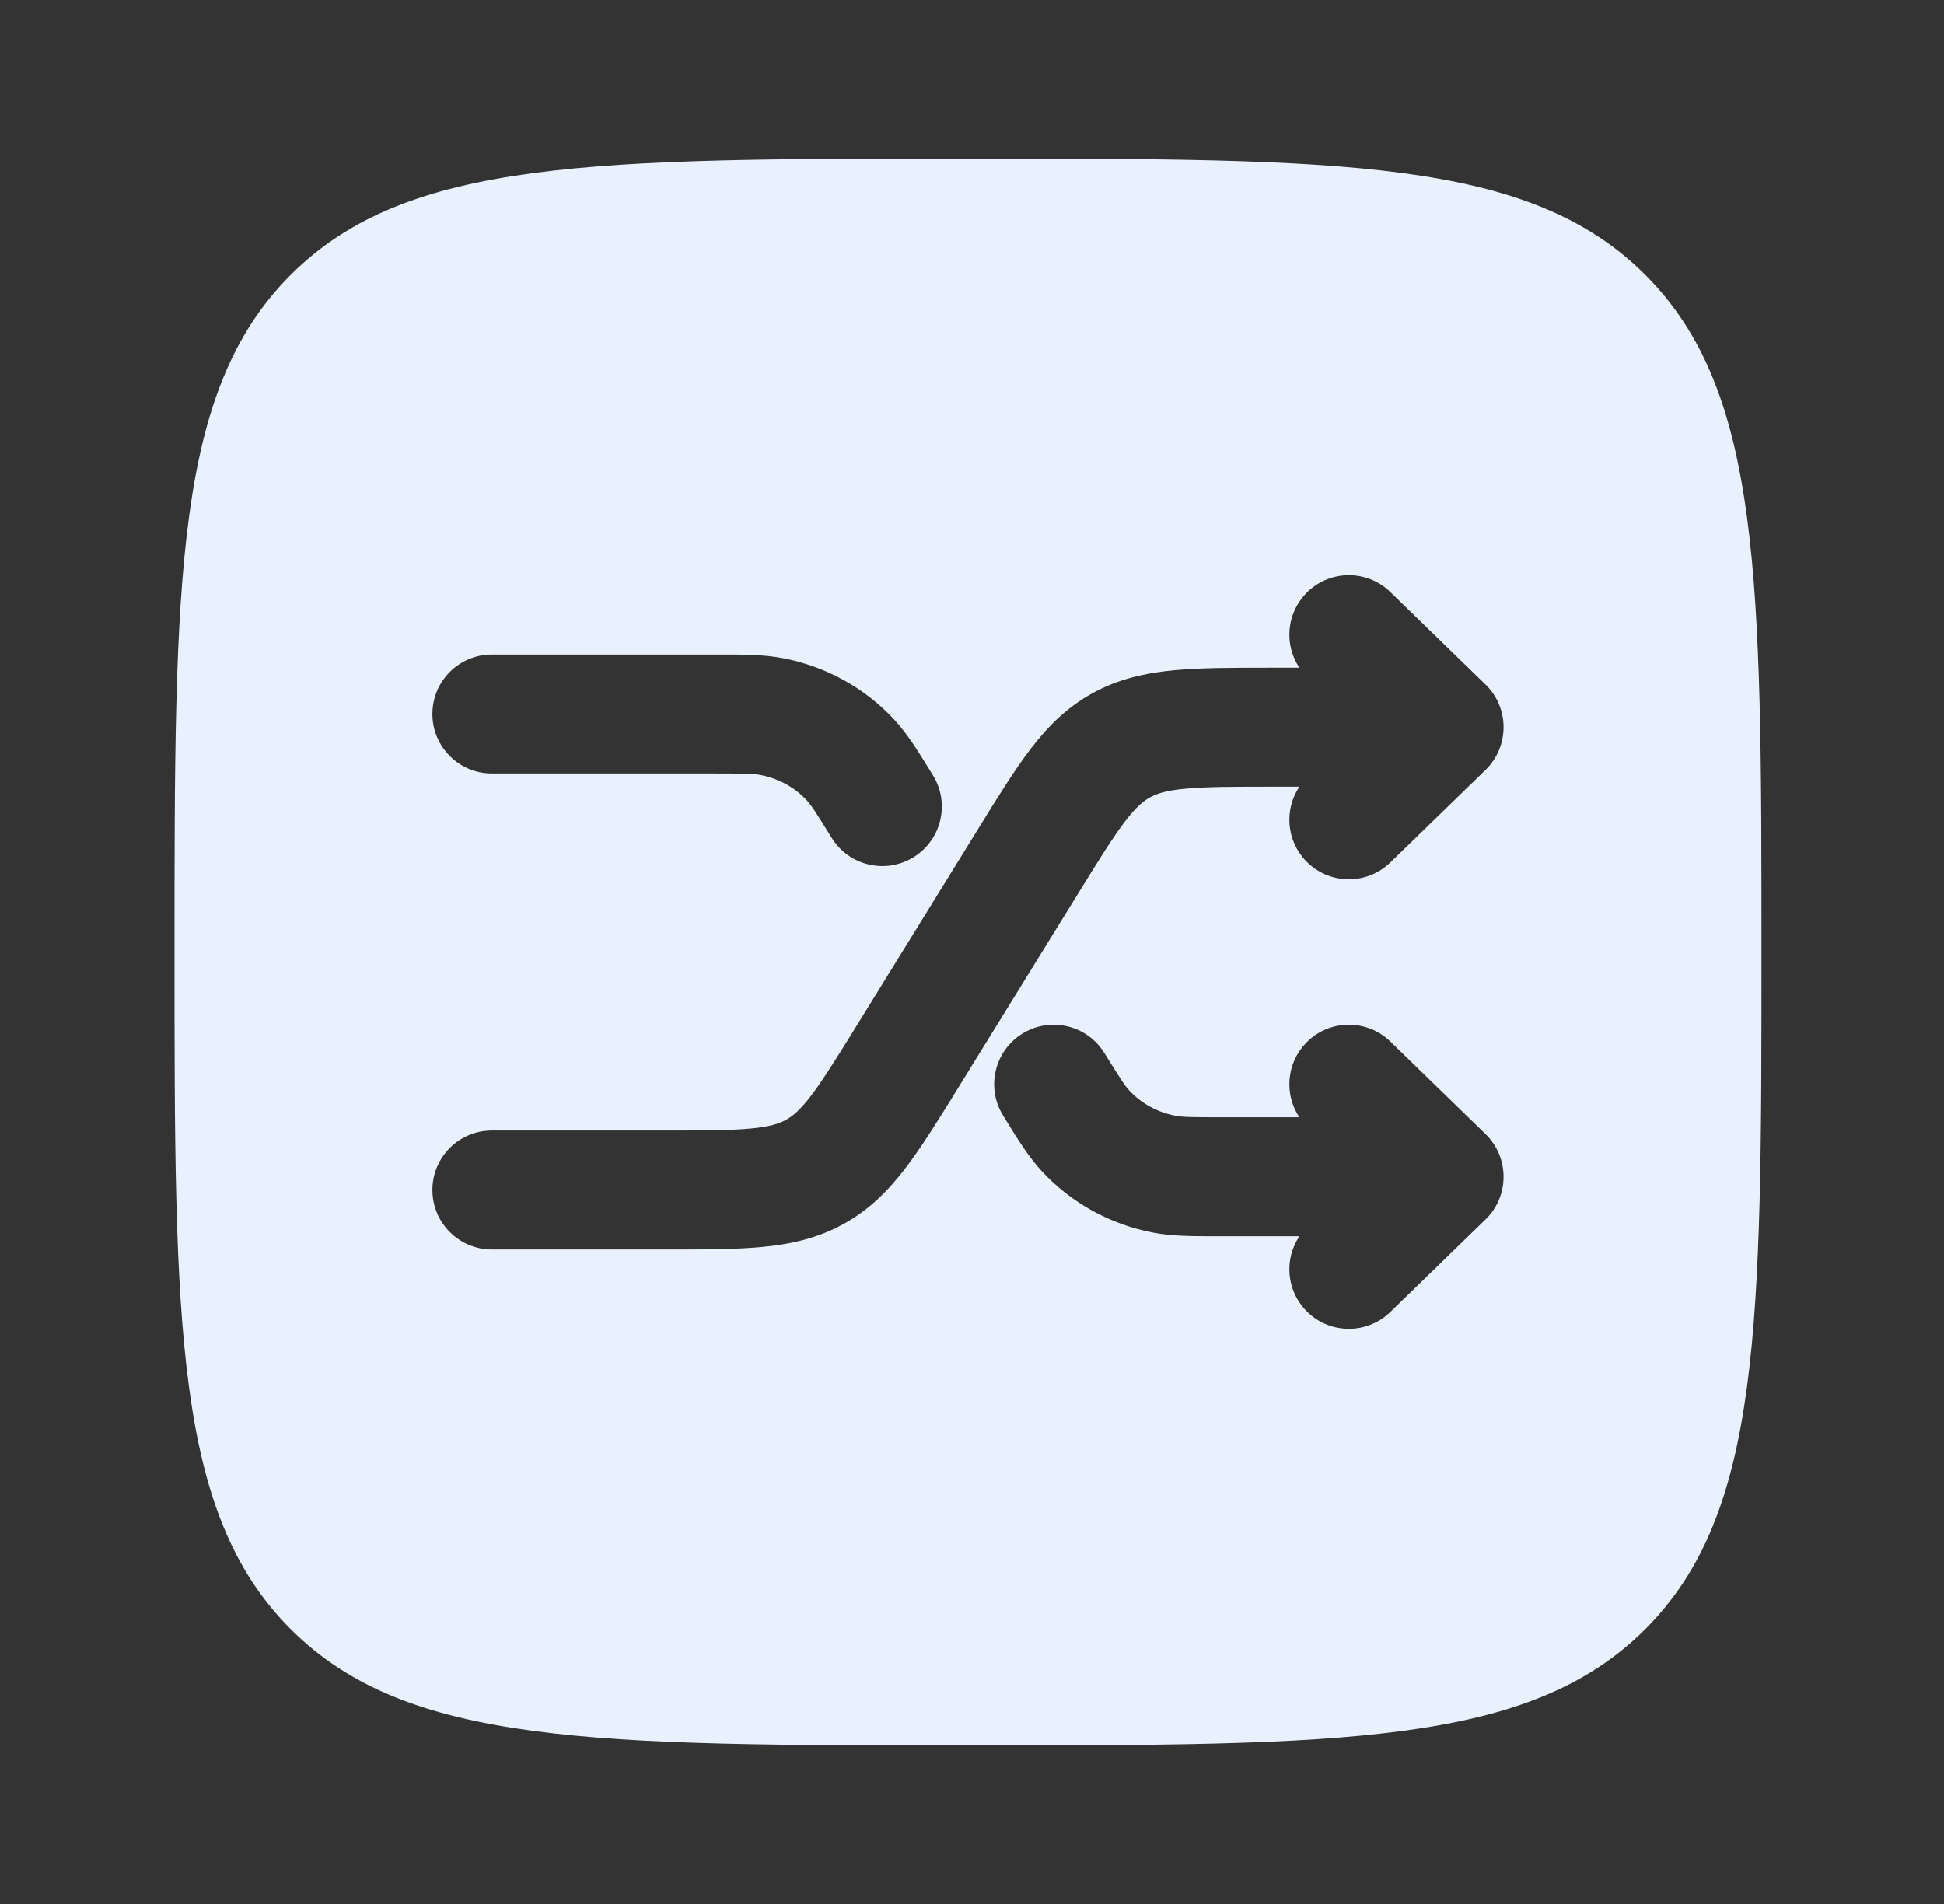 <svg width="49" height="48" viewBox="0 0 49 48" fill="none" xmlns="http://www.w3.org/2000/svg">
<rect x="0" y="0" width="49" height="48" fill="#333333" stroke="none"/>
<path fill-rule="evenodd" clip-rule="evenodd" d="M24.399 44C14.971 44 10.257 44 7.328 41.071C4.399 38.142 4.399 33.428 4.399 24C4.399 14.572 4.399 9.858 7.328 6.929C10.257 4 14.971 4 24.399 4C33.828 4 38.541 4 41.471 6.929C44.399 9.858 44.399 14.572 44.399 24C44.399 33.428 44.399 38.142 41.471 41.071C38.541 44 33.828 44 24.399 44ZM32.924 14.954C33.501 14.36 34.451 14.347 35.045 14.925L37.445 17.258C37.736 17.54 37.899 17.928 37.899 18.333C37.899 18.738 37.736 19.126 37.445 19.409L35.045 21.742C34.451 22.32 33.501 22.306 32.924 21.712C32.421 21.195 32.366 20.409 32.752 19.833H32.076C31.052 19.833 30.388 19.835 29.874 19.884C29.39 19.929 29.157 20.008 28.987 20.102C28.82 20.194 28.635 20.344 28.351 20.716C28.047 21.116 27.706 21.665 27.178 22.52L24.138 27.447C23.656 28.228 23.239 28.904 22.834 29.434C22.4 30.005 21.916 30.498 21.258 30.86C20.602 31.221 19.925 31.369 19.207 31.437C18.535 31.5 17.728 31.5 16.789 31.5L12.399 31.5C11.571 31.5 10.899 30.828 10.899 30C10.899 29.172 11.571 28.5 12.399 28.5H16.723C17.746 28.5 18.411 28.498 18.925 28.45C19.409 28.404 19.642 28.325 19.811 28.232C19.979 28.139 20.164 27.99 20.448 27.617C20.752 27.217 21.093 26.668 21.62 25.814L24.661 20.887C25.143 20.106 25.56 19.43 25.964 18.899C26.399 18.328 26.883 17.836 27.541 17.474C28.196 17.113 28.873 16.965 29.592 16.897C30.264 16.833 31.071 16.833 32.01 16.833L32.752 16.833C32.366 16.257 32.421 15.471 32.924 14.954ZM19.17 19.538C19 19.506 18.798 19.5 18.001 19.5H12.399C11.571 19.5 10.899 18.828 10.899 18C10.899 17.172 11.571 16.5 12.399 16.5H18.001L18.116 16.5C18.741 16.5 19.245 16.499 19.728 16.591C20.806 16.795 21.794 17.336 22.538 18.14C22.872 18.501 23.135 18.928 23.455 19.447L23.516 19.546C23.951 20.25 23.732 21.175 23.027 21.61C22.322 22.045 21.398 21.826 20.963 21.121C20.551 20.454 20.446 20.296 20.336 20.178C20.035 19.852 19.627 19.625 19.17 19.538ZM25.772 26.057C26.477 25.622 27.401 25.841 27.836 26.546C28.248 27.213 28.353 27.37 28.462 27.489C28.764 27.814 29.172 28.042 29.629 28.128C29.799 28.16 30.001 28.167 30.798 28.167H32.752C32.366 27.591 32.421 26.805 32.924 26.288C33.501 25.694 34.451 25.68 35.045 26.258L37.445 28.591C37.736 28.874 37.899 29.262 37.899 29.667C37.899 30.072 37.736 30.46 37.445 30.742L35.045 33.075C34.451 33.653 33.501 33.64 32.924 33.046C32.421 32.529 32.366 31.743 32.752 31.167H30.798L30.683 31.167C30.057 31.167 29.553 31.167 29.071 31.076C27.993 30.872 27.005 30.331 26.261 29.526C25.927 29.166 25.664 28.739 25.344 28.22L25.283 28.121C24.848 27.416 25.067 26.492 25.772 26.057Z" fill="#E9F1FF"/>
</svg>
